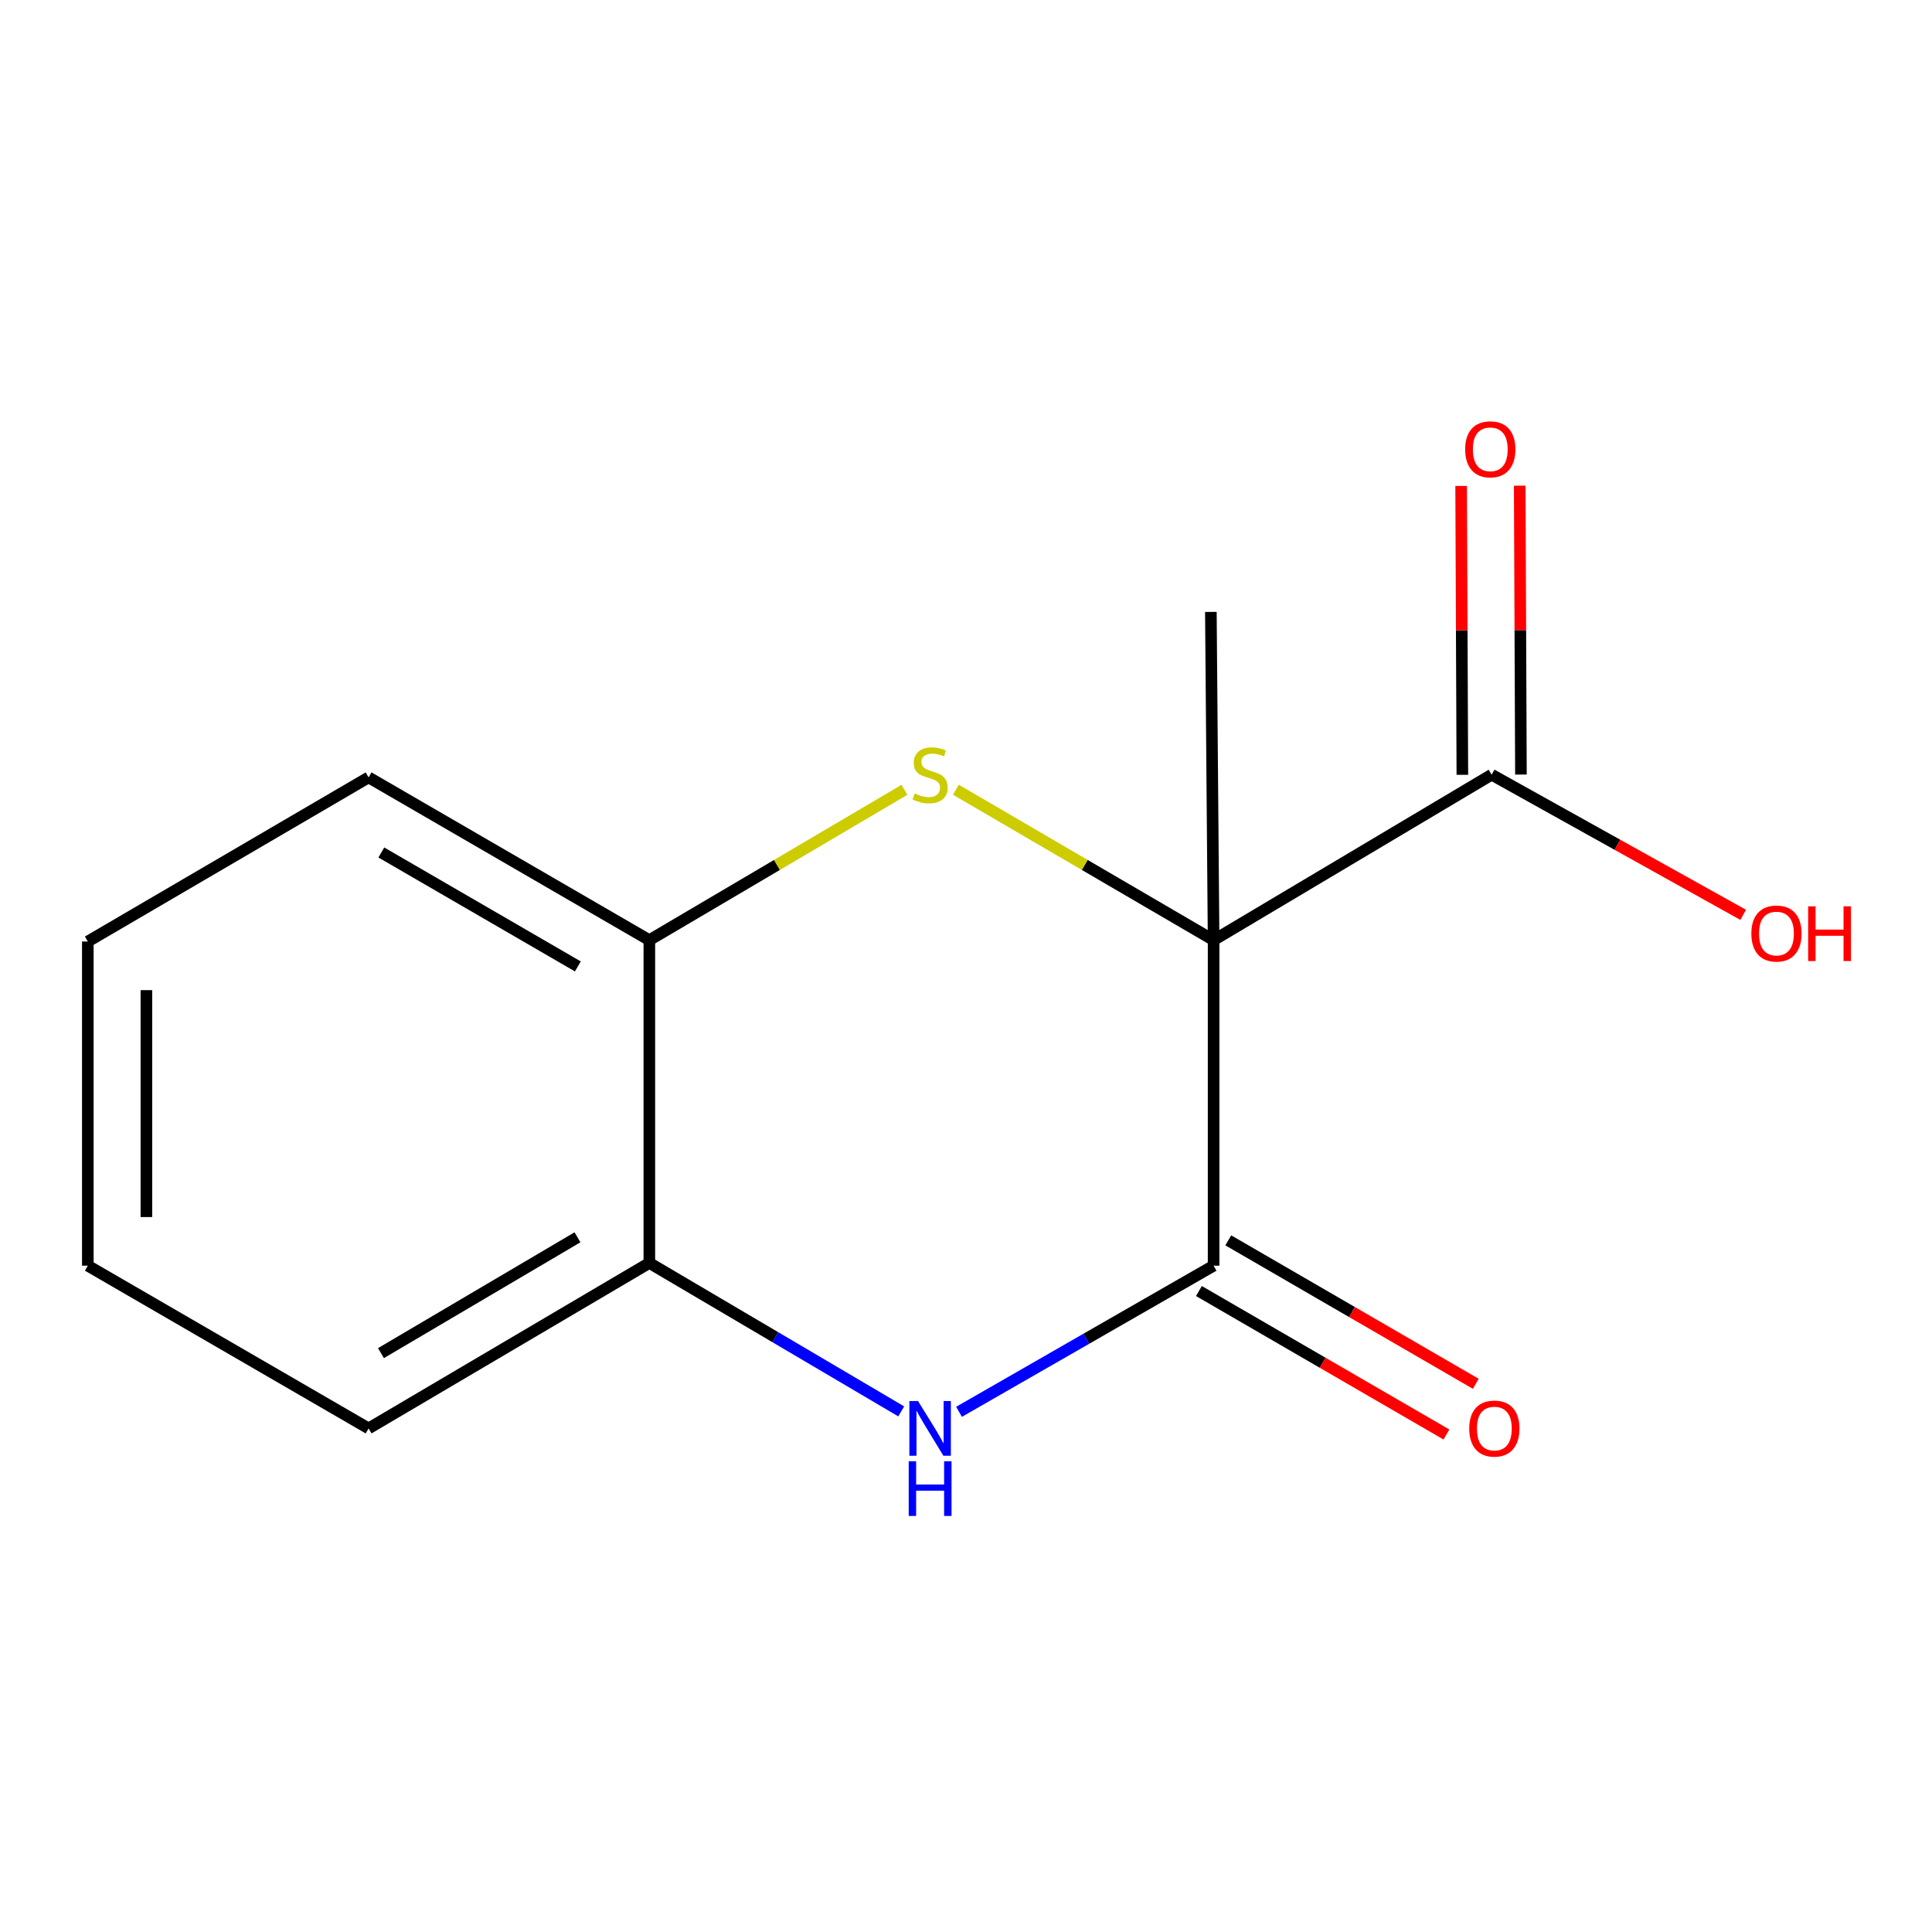 <?xml version='1.0' encoding='iso-8859-1'?>
<svg version='1.1' baseProfile='full'
              xmlns='http://www.w3.org/2000/svg'
                      xmlns:rdkit='http://www.rdkit.org/xml'
                      xmlns:xlink='http://www.w3.org/1999/xlink'
                  xml:space='preserve'
width='1000px' height='1000px' viewBox='0 0 1000 1000'>
<!-- END OF HEADER -->
<rect style='opacity:1.0;fill:#FFFFFF;stroke:none' width='1000' height='1000' x='0' y='0'> </rect>
<path class='bond-0' d='M 628.158,486.621 L 561.457,447.688' style='fill:none;fill-rule:evenodd;stroke:#000000;stroke-width:6px;stroke-linecap:butt;stroke-linejoin:miter;stroke-opacity:1' />
<path class='bond-0' d='M 561.457,447.688 L 494.757,408.755' style='fill:none;fill-rule:evenodd;stroke:#CCCC00;stroke-width:6px;stroke-linecap:butt;stroke-linejoin:miter;stroke-opacity:1' />
<path class='bond-1' d='M 628.158,486.621 L 628.158,655.115' style='fill:none;fill-rule:evenodd;stroke:#000000;stroke-width:6px;stroke-linecap:butt;stroke-linejoin:miter;stroke-opacity:1' />
<path class='bond-3' d='M 628.158,486.621 L 772.073,400.976' style='fill:none;fill-rule:evenodd;stroke:#000000;stroke-width:6px;stroke-linecap:butt;stroke-linejoin:miter;stroke-opacity:1' />
<path class='bond-8' d='M 628.158,486.621 L 626.743,316.729' style='fill:none;fill-rule:evenodd;stroke:#000000;stroke-width:6px;stroke-linecap:butt;stroke-linejoin:miter;stroke-opacity:1' />
<path class='bond-4' d='M 468.132,408.812 L 402.115,447.717' style='fill:none;fill-rule:evenodd;stroke:#CCCC00;stroke-width:6px;stroke-linecap:butt;stroke-linejoin:miter;stroke-opacity:1' />
<path class='bond-4' d='M 402.115,447.717 L 336.099,486.621' style='fill:none;fill-rule:evenodd;stroke:#000000;stroke-width:6px;stroke-linecap:butt;stroke-linejoin:miter;stroke-opacity:1' />
<path class='bond-2' d='M 628.158,655.115 L 562.278,692.933' style='fill:none;fill-rule:evenodd;stroke:#000000;stroke-width:6px;stroke-linecap:butt;stroke-linejoin:miter;stroke-opacity:1' />
<path class='bond-2' d='M 562.278,692.933 L 496.399,730.751' style='fill:none;fill-rule:evenodd;stroke:#0000FF;stroke-width:6px;stroke-linecap:butt;stroke-linejoin:miter;stroke-opacity:1' />
<path class='bond-6' d='M 620.555,668.232 L 684.612,705.362' style='fill:none;fill-rule:evenodd;stroke:#000000;stroke-width:6px;stroke-linecap:butt;stroke-linejoin:miter;stroke-opacity:1' />
<path class='bond-6' d='M 684.612,705.362 L 748.669,742.493' style='fill:none;fill-rule:evenodd;stroke:#FF0000;stroke-width:6px;stroke-linecap:butt;stroke-linejoin:miter;stroke-opacity:1' />
<path class='bond-6' d='M 635.761,641.998 L 699.819,679.128' style='fill:none;fill-rule:evenodd;stroke:#000000;stroke-width:6px;stroke-linecap:butt;stroke-linejoin:miter;stroke-opacity:1' />
<path class='bond-6' d='M 699.819,679.128 L 763.876,716.258' style='fill:none;fill-rule:evenodd;stroke:#FF0000;stroke-width:6px;stroke-linecap:butt;stroke-linejoin:miter;stroke-opacity:1' />
<path class='bond-5' d='M 466.472,730.53 L 401.285,692.115' style='fill:none;fill-rule:evenodd;stroke:#0000FF;stroke-width:6px;stroke-linecap:butt;stroke-linejoin:miter;stroke-opacity:1' />
<path class='bond-5' d='M 401.285,692.115 L 336.099,653.7' style='fill:none;fill-rule:evenodd;stroke:#000000;stroke-width:6px;stroke-linecap:butt;stroke-linejoin:miter;stroke-opacity:1' />
<path class='bond-7' d='M 787.235,400.912 L 786.921,326.152' style='fill:none;fill-rule:evenodd;stroke:#000000;stroke-width:6px;stroke-linecap:butt;stroke-linejoin:miter;stroke-opacity:1' />
<path class='bond-7' d='M 786.921,326.152 L 786.607,251.391' style='fill:none;fill-rule:evenodd;stroke:#FF0000;stroke-width:6px;stroke-linecap:butt;stroke-linejoin:miter;stroke-opacity:1' />
<path class='bond-7' d='M 756.912,401.04 L 756.598,326.279' style='fill:none;fill-rule:evenodd;stroke:#000000;stroke-width:6px;stroke-linecap:butt;stroke-linejoin:miter;stroke-opacity:1' />
<path class='bond-7' d='M 756.598,326.279 L 756.284,251.518' style='fill:none;fill-rule:evenodd;stroke:#FF0000;stroke-width:6px;stroke-linecap:butt;stroke-linejoin:miter;stroke-opacity:1' />
<path class='bond-9' d='M 772.073,400.976 L 837.174,437.249' style='fill:none;fill-rule:evenodd;stroke:#000000;stroke-width:6px;stroke-linecap:butt;stroke-linejoin:miter;stroke-opacity:1' />
<path class='bond-9' d='M 837.174,437.249 L 902.274,473.523' style='fill:none;fill-rule:evenodd;stroke:#FF0000;stroke-width:6px;stroke-linecap:butt;stroke-linejoin:miter;stroke-opacity:1' />
<path class='bond-10' d='M 336.099,486.621 L 190.785,402.374' style='fill:none;fill-rule:evenodd;stroke:#000000;stroke-width:6px;stroke-linecap:butt;stroke-linejoin:miter;stroke-opacity:1' />
<path class='bond-10' d='M 299.093,500.217 L 197.373,441.244' style='fill:none;fill-rule:evenodd;stroke:#000000;stroke-width:6px;stroke-linecap:butt;stroke-linejoin:miter;stroke-opacity:1' />
<path class='bond-14' d='M 336.099,486.621 L 336.099,653.7' style='fill:none;fill-rule:evenodd;stroke:#000000;stroke-width:6px;stroke-linecap:butt;stroke-linejoin:miter;stroke-opacity:1' />
<path class='bond-11' d='M 336.099,653.7 L 190.785,739.345' style='fill:none;fill-rule:evenodd;stroke:#000000;stroke-width:6px;stroke-linecap:butt;stroke-linejoin:miter;stroke-opacity:1' />
<path class='bond-11' d='M 298.905,640.423 L 197.186,700.375' style='fill:none;fill-rule:evenodd;stroke:#000000;stroke-width:6px;stroke-linecap:butt;stroke-linejoin:miter;stroke-opacity:1' />
<path class='bond-13' d='M 190.785,402.374 L 45.455,487.329' style='fill:none;fill-rule:evenodd;stroke:#000000;stroke-width:6px;stroke-linecap:butt;stroke-linejoin:miter;stroke-opacity:1' />
<path class='bond-12' d='M 190.785,739.345 L 45.455,655.115' style='fill:none;fill-rule:evenodd;stroke:#000000;stroke-width:6px;stroke-linecap:butt;stroke-linejoin:miter;stroke-opacity:1' />
<path class='bond-15' d='M 45.455,655.115 L 45.455,487.329' style='fill:none;fill-rule:evenodd;stroke:#000000;stroke-width:6px;stroke-linecap:butt;stroke-linejoin:miter;stroke-opacity:1' />
<path class='bond-15' d='M 75.777,629.947 L 75.777,512.497' style='fill:none;fill-rule:evenodd;stroke:#000000;stroke-width:6px;stroke-linecap:butt;stroke-linejoin:miter;stroke-opacity:1' />
<path  class='atom-1' d='M 473.429 410.696
Q 473.749 410.816, 475.069 411.376
Q 476.389 411.936, 477.829 412.296
Q 479.309 412.616, 480.749 412.616
Q 483.429 412.616, 484.989 411.336
Q 486.549 410.016, 486.549 407.736
Q 486.549 406.176, 485.749 405.216
Q 484.989 404.256, 483.789 403.736
Q 482.589 403.216, 480.589 402.616
Q 478.069 401.856, 476.549 401.136
Q 475.069 400.416, 473.989 398.896
Q 472.949 397.376, 472.949 394.816
Q 472.949 391.256, 475.349 389.056
Q 477.789 386.856, 482.589 386.856
Q 485.869 386.856, 489.589 388.416
L 488.669 391.496
Q 485.269 390.096, 482.709 390.096
Q 479.949 390.096, 478.429 391.256
Q 476.909 392.376, 476.949 394.336
Q 476.949 395.856, 477.709 396.776
Q 478.509 397.696, 479.629 398.216
Q 480.789 398.736, 482.709 399.336
Q 485.269 400.136, 486.789 400.936
Q 488.309 401.736, 489.389 403.376
Q 490.509 404.976, 490.509 407.736
Q 490.509 411.656, 487.869 413.776
Q 485.269 415.856, 480.909 415.856
Q 478.389 415.856, 476.469 415.296
Q 474.589 414.776, 472.349 413.856
L 473.429 410.696
' fill='#CCCC00'/>
<path  class='atom-3' d='M 475.169 725.185
L 484.449 740.185
Q 485.369 741.665, 486.849 744.345
Q 488.329 747.025, 488.409 747.185
L 488.409 725.185
L 492.169 725.185
L 492.169 753.505
L 488.289 753.505
L 478.329 737.105
Q 477.169 735.185, 475.929 732.985
Q 474.729 730.785, 474.369 730.105
L 474.369 753.505
L 470.689 753.505
L 470.689 725.185
L 475.169 725.185
' fill='#0000FF'/>
<path  class='atom-3' d='M 470.349 756.337
L 474.189 756.337
L 474.189 768.377
L 488.669 768.377
L 488.669 756.337
L 492.509 756.337
L 492.509 784.657
L 488.669 784.657
L 488.669 771.577
L 474.189 771.577
L 474.189 784.657
L 470.349 784.657
L 470.349 756.337
' fill='#0000FF'/>
<path  class='atom-7' d='M 760.472 739.425
Q 760.472 732.625, 763.832 728.825
Q 767.192 725.025, 773.472 725.025
Q 779.752 725.025, 783.112 728.825
Q 786.472 732.625, 786.472 739.425
Q 786.472 746.305, 783.072 750.225
Q 779.672 754.105, 773.472 754.105
Q 767.232 754.105, 763.832 750.225
Q 760.472 746.345, 760.472 739.425
M 773.472 750.905
Q 777.792 750.905, 780.112 748.025
Q 782.472 745.105, 782.472 739.425
Q 782.472 733.865, 780.112 731.065
Q 777.792 728.225, 773.472 728.225
Q 769.152 728.225, 766.792 731.025
Q 764.472 733.825, 764.472 739.425
Q 764.472 745.145, 766.792 748.025
Q 769.152 750.905, 773.472 750.905
' fill='#FF0000'/>
<path  class='atom-8' d='M 758.366 232.562
Q 758.366 225.762, 761.726 221.962
Q 765.086 218.162, 771.366 218.162
Q 777.646 218.162, 781.006 221.962
Q 784.366 225.762, 784.366 232.562
Q 784.366 239.442, 780.966 243.362
Q 777.566 247.242, 771.366 247.242
Q 765.126 247.242, 761.726 243.362
Q 758.366 239.482, 758.366 232.562
M 771.366 244.042
Q 775.686 244.042, 778.006 241.162
Q 780.366 238.242, 780.366 232.562
Q 780.366 227.002, 778.006 224.202
Q 775.686 221.362, 771.366 221.362
Q 767.046 221.362, 764.686 224.162
Q 762.366 226.962, 762.366 232.562
Q 762.366 238.282, 764.686 241.162
Q 767.046 244.042, 771.366 244.042
' fill='#FF0000'/>
<path  class='atom-10' d='M 906.493 483.197
Q 906.493 476.397, 909.853 472.597
Q 913.213 468.797, 919.493 468.797
Q 925.773 468.797, 929.133 472.597
Q 932.493 476.397, 932.493 483.197
Q 932.493 490.077, 929.093 493.997
Q 925.693 497.877, 919.493 497.877
Q 913.253 497.877, 909.853 493.997
Q 906.493 490.117, 906.493 483.197
M 919.493 494.677
Q 923.813 494.677, 926.133 491.797
Q 928.493 488.877, 928.493 483.197
Q 928.493 477.637, 926.133 474.837
Q 923.813 471.997, 919.493 471.997
Q 915.173 471.997, 912.813 474.797
Q 910.493 477.597, 910.493 483.197
Q 910.493 488.917, 912.813 491.797
Q 915.173 494.677, 919.493 494.677
' fill='#FF0000'/>
<path  class='atom-10' d='M 935.893 469.117
L 939.733 469.117
L 939.733 481.157
L 954.213 481.157
L 954.213 469.117
L 958.053 469.117
L 958.053 497.437
L 954.213 497.437
L 954.213 484.357
L 939.733 484.357
L 939.733 497.437
L 935.893 497.437
L 935.893 469.117
' fill='#FF0000'/>
</svg>
